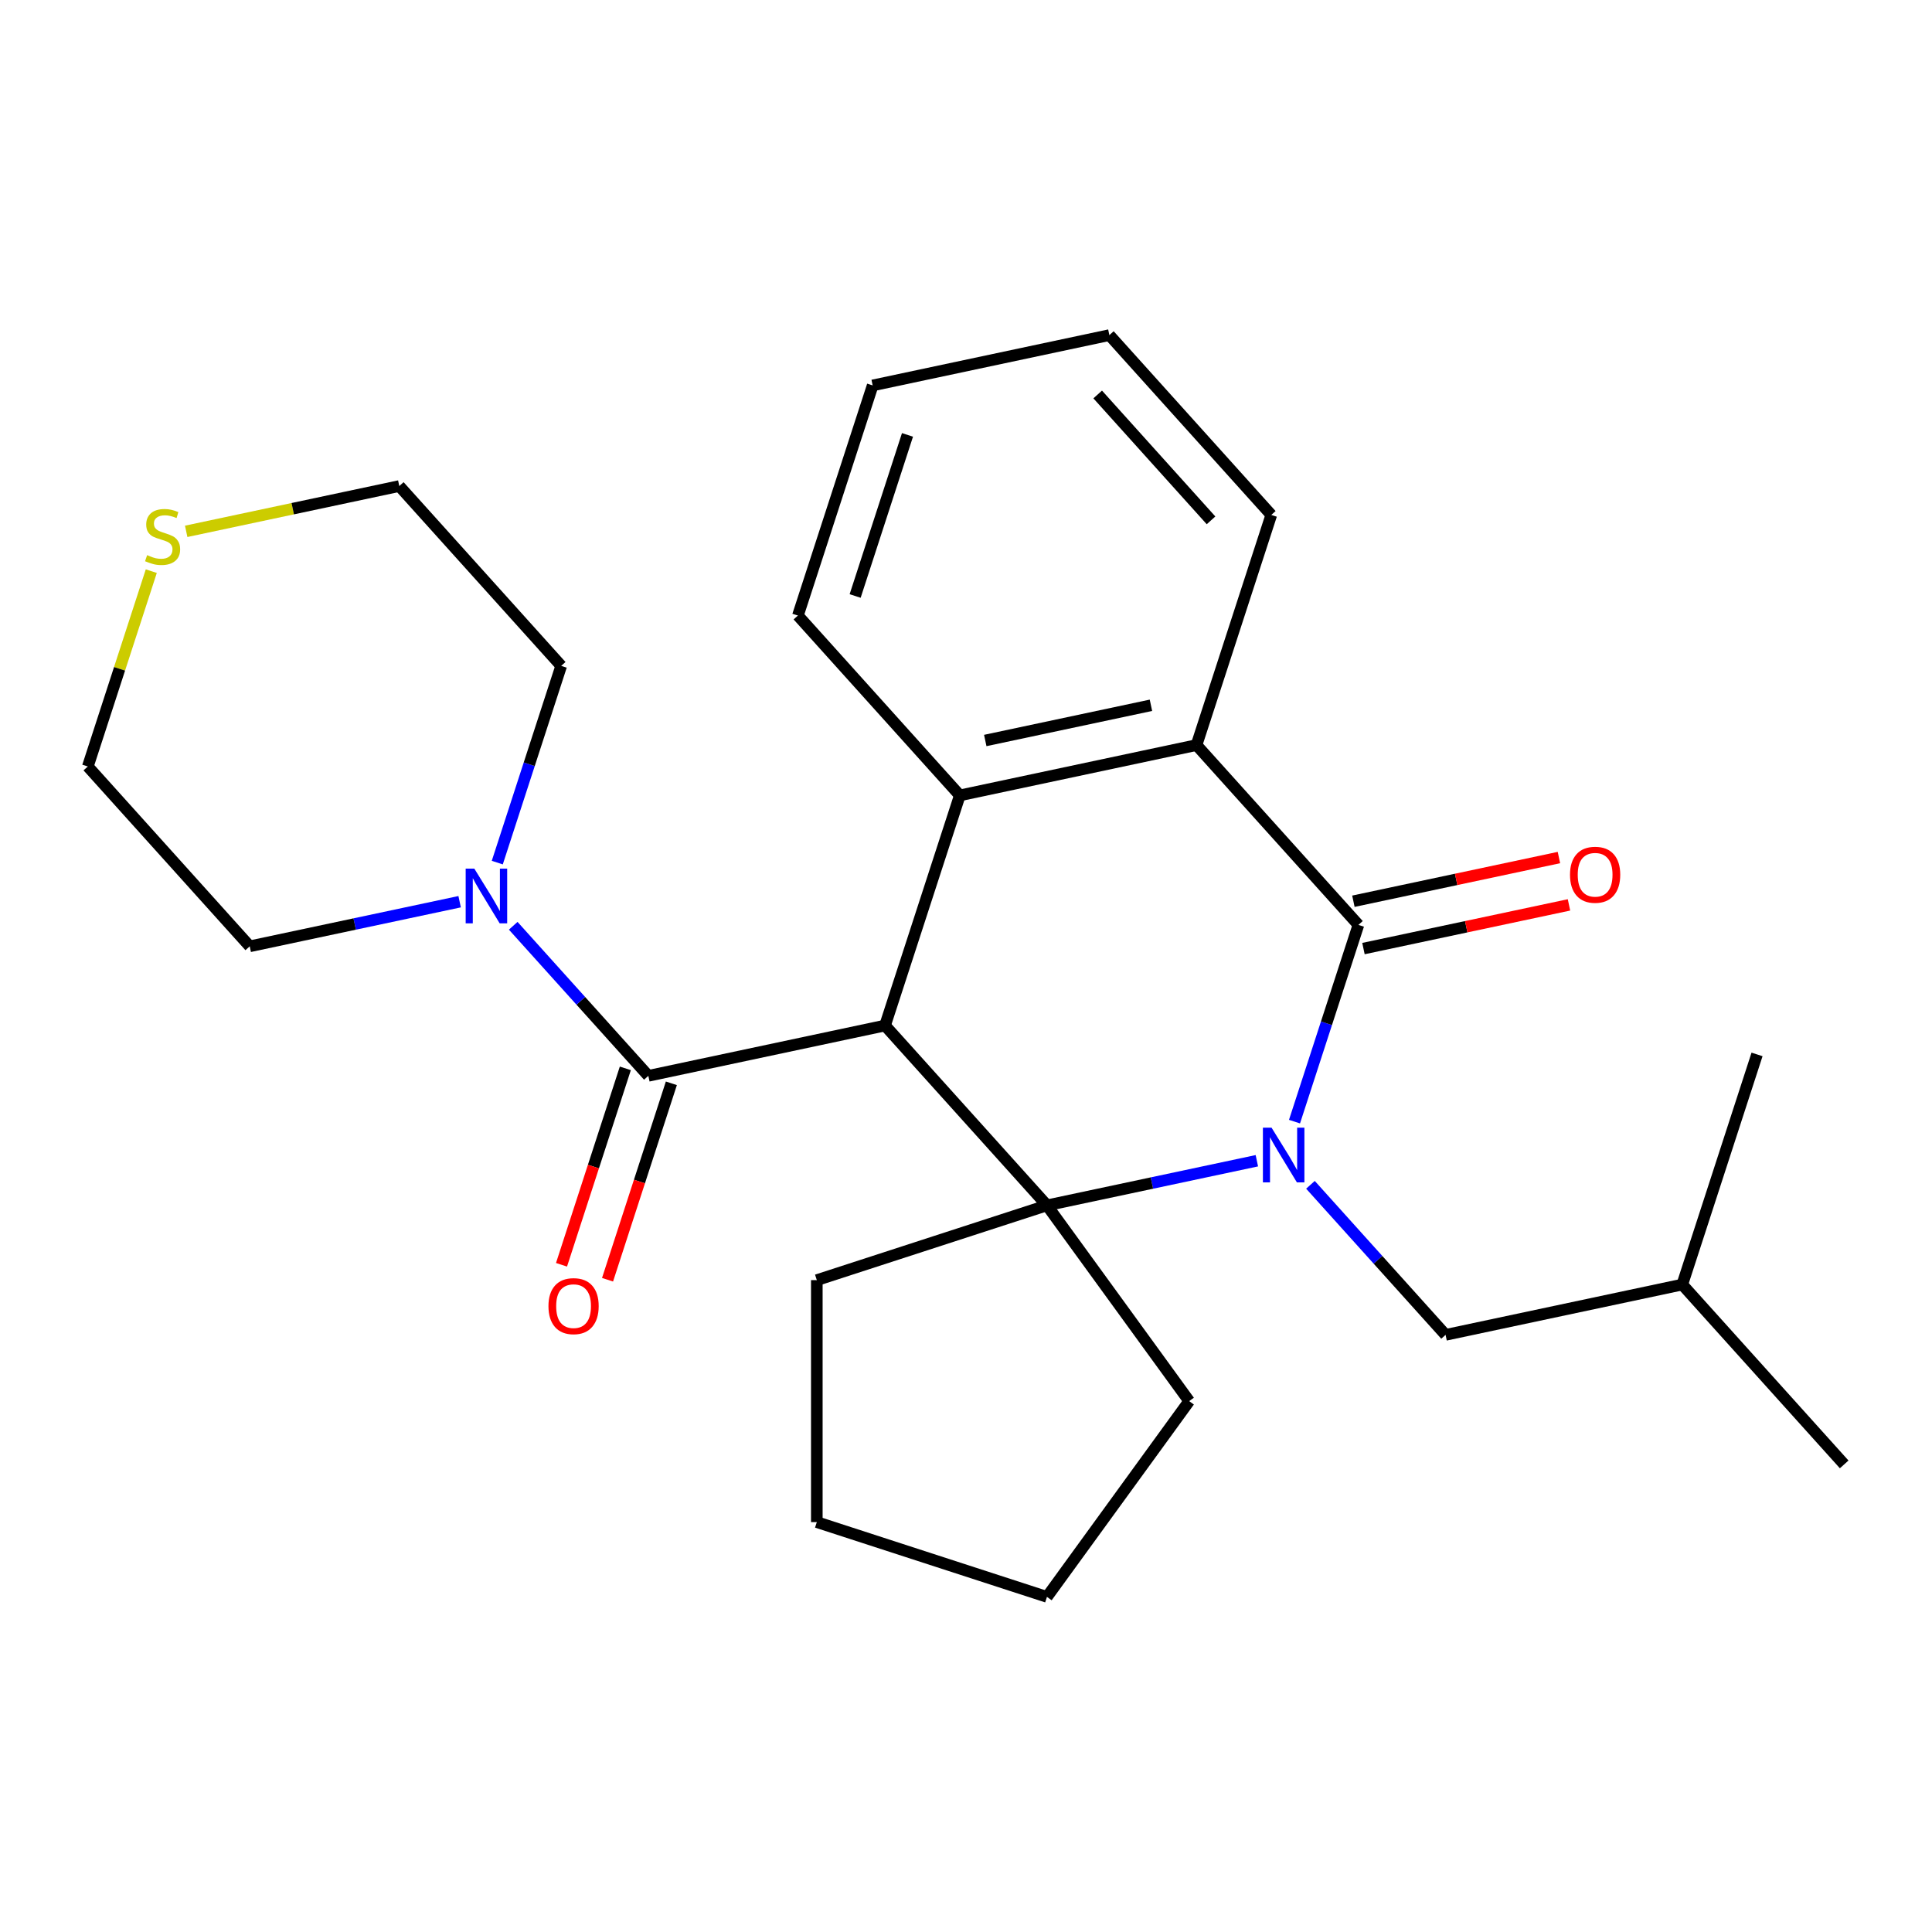 <?xml version='1.0' encoding='iso-8859-1'?>
<svg version='1.1' baseProfile='full'
              xmlns='http://www.w3.org/2000/svg'
                      xmlns:rdkit='http://www.rdkit.org/xml'
                      xmlns:xlink='http://www.w3.org/1999/xlink'
                  xml:space='preserve'
width='1000px' height='1000px' viewBox='0 0 1000 1000'>
<!-- END OF HEADER -->
<rect style='opacity:1.0;fill:#FFFFFF;stroke:none' width='1000' height='1000' x='0' y='0'> </rect>
<path class='bond-1' d='M 650.545,600.797 L 596.225,612.343' style='fill:none;fill-rule:evenodd;stroke:#0000FF;stroke-width:6px;stroke-linecap:butt;stroke-linejoin:miter;stroke-opacity:1' />
<path class='bond-1' d='M 596.225,612.343 L 541.904,623.889' style='fill:none;fill-rule:evenodd;stroke:#000000;stroke-width:6px;stroke-linecap:butt;stroke-linejoin:miter;stroke-opacity:1' />
<path class='bond-2' d='M 670.035,580.557 L 686.578,529.643' style='fill:none;fill-rule:evenodd;stroke:#0000FF;stroke-width:6px;stroke-linecap:butt;stroke-linejoin:miter;stroke-opacity:1' />
<path class='bond-2' d='M 686.578,529.643 L 703.121,478.729' style='fill:none;fill-rule:evenodd;stroke:#000000;stroke-width:6px;stroke-linecap:butt;stroke-linejoin:miter;stroke-opacity:1' />
<path class='bond-7' d='M 678.288,613.254 L 713.256,652.09' style='fill:none;fill-rule:evenodd;stroke:#0000FF;stroke-width:6px;stroke-linecap:butt;stroke-linejoin:miter;stroke-opacity:1' />
<path class='bond-7' d='M 713.256,652.09 L 748.225,690.927' style='fill:none;fill-rule:evenodd;stroke:#000000;stroke-width:6px;stroke-linecap:butt;stroke-linejoin:miter;stroke-opacity:1' />
<path class='bond-0' d='M 458.096,530.811 L 541.904,623.889' style='fill:none;fill-rule:evenodd;stroke:#000000;stroke-width:6px;stroke-linecap:butt;stroke-linejoin:miter;stroke-opacity:1' />
<path class='bond-3' d='M 458.096,530.811 L 335.583,556.852' style='fill:none;fill-rule:evenodd;stroke:#000000;stroke-width:6px;stroke-linecap:butt;stroke-linejoin:miter;stroke-opacity:1' />
<path class='bond-26' d='M 458.096,530.811 L 496.8,411.691' style='fill:none;fill-rule:evenodd;stroke:#000000;stroke-width:6px;stroke-linecap:butt;stroke-linejoin:miter;stroke-opacity:1' />
<path class='bond-11' d='M 541.904,623.889 L 615.524,725.218' style='fill:none;fill-rule:evenodd;stroke:#000000;stroke-width:6px;stroke-linecap:butt;stroke-linejoin:miter;stroke-opacity:1' />
<path class='bond-12' d='M 541.904,623.889 L 422.785,662.593' style='fill:none;fill-rule:evenodd;stroke:#000000;stroke-width:6px;stroke-linecap:butt;stroke-linejoin:miter;stroke-opacity:1' />
<path class='bond-5' d='M 703.121,478.729 L 619.313,385.651' style='fill:none;fill-rule:evenodd;stroke:#000000;stroke-width:6px;stroke-linecap:butt;stroke-linejoin:miter;stroke-opacity:1' />
<path class='bond-8' d='M 705.725,490.98 L 758.915,479.674' style='fill:none;fill-rule:evenodd;stroke:#000000;stroke-width:6px;stroke-linecap:butt;stroke-linejoin:miter;stroke-opacity:1' />
<path class='bond-8' d='M 758.915,479.674 L 812.106,468.368' style='fill:none;fill-rule:evenodd;stroke:#FF0000;stroke-width:6px;stroke-linecap:butt;stroke-linejoin:miter;stroke-opacity:1' />
<path class='bond-8' d='M 700.517,466.478 L 753.707,455.172' style='fill:none;fill-rule:evenodd;stroke:#000000;stroke-width:6px;stroke-linecap:butt;stroke-linejoin:miter;stroke-opacity:1' />
<path class='bond-8' d='M 753.707,455.172 L 806.898,443.866' style='fill:none;fill-rule:evenodd;stroke:#FF0000;stroke-width:6px;stroke-linecap:butt;stroke-linejoin:miter;stroke-opacity:1' />
<path class='bond-6' d='M 335.583,556.852 L 300.615,518.015' style='fill:none;fill-rule:evenodd;stroke:#000000;stroke-width:6px;stroke-linecap:butt;stroke-linejoin:miter;stroke-opacity:1' />
<path class='bond-6' d='M 300.615,518.015 L 265.646,479.179' style='fill:none;fill-rule:evenodd;stroke:#0000FF;stroke-width:6px;stroke-linecap:butt;stroke-linejoin:miter;stroke-opacity:1' />
<path class='bond-9' d='M 323.672,552.981 L 307.155,603.815' style='fill:none;fill-rule:evenodd;stroke:#000000;stroke-width:6px;stroke-linecap:butt;stroke-linejoin:miter;stroke-opacity:1' />
<path class='bond-9' d='M 307.155,603.815 L 290.638,654.649' style='fill:none;fill-rule:evenodd;stroke:#FF0000;stroke-width:6px;stroke-linecap:butt;stroke-linejoin:miter;stroke-opacity:1' />
<path class='bond-9' d='M 347.495,560.722 L 330.978,611.556' style='fill:none;fill-rule:evenodd;stroke:#000000;stroke-width:6px;stroke-linecap:butt;stroke-linejoin:miter;stroke-opacity:1' />
<path class='bond-9' d='M 330.978,611.556 L 314.461,662.39' style='fill:none;fill-rule:evenodd;stroke:#FF0000;stroke-width:6px;stroke-linecap:butt;stroke-linejoin:miter;stroke-opacity:1' />
<path class='bond-4' d='M 496.8,411.691 L 619.313,385.651' style='fill:none;fill-rule:evenodd;stroke:#000000;stroke-width:6px;stroke-linecap:butt;stroke-linejoin:miter;stroke-opacity:1' />
<path class='bond-4' d='M 509.969,383.283 L 595.727,365.054' style='fill:none;fill-rule:evenodd;stroke:#000000;stroke-width:6px;stroke-linecap:butt;stroke-linejoin:miter;stroke-opacity:1' />
<path class='bond-13' d='M 496.8,411.691 L 412.992,318.613' style='fill:none;fill-rule:evenodd;stroke:#000000;stroke-width:6px;stroke-linecap:butt;stroke-linejoin:miter;stroke-opacity:1' />
<path class='bond-14' d='M 619.313,385.651 L 658.017,266.531' style='fill:none;fill-rule:evenodd;stroke:#000000;stroke-width:6px;stroke-linecap:butt;stroke-linejoin:miter;stroke-opacity:1' />
<path class='bond-15' d='M 237.904,466.722 L 183.583,478.268' style='fill:none;fill-rule:evenodd;stroke:#0000FF;stroke-width:6px;stroke-linecap:butt;stroke-linejoin:miter;stroke-opacity:1' />
<path class='bond-15' d='M 183.583,478.268 L 129.263,489.814' style='fill:none;fill-rule:evenodd;stroke:#000000;stroke-width:6px;stroke-linecap:butt;stroke-linejoin:miter;stroke-opacity:1' />
<path class='bond-16' d='M 257.393,446.482 L 273.936,395.568' style='fill:none;fill-rule:evenodd;stroke:#0000FF;stroke-width:6px;stroke-linecap:butt;stroke-linejoin:miter;stroke-opacity:1' />
<path class='bond-16' d='M 273.936,395.568 L 290.479,344.654' style='fill:none;fill-rule:evenodd;stroke:#000000;stroke-width:6px;stroke-linecap:butt;stroke-linejoin:miter;stroke-opacity:1' />
<path class='bond-17' d='M 748.225,690.927 L 870.737,664.886' style='fill:none;fill-rule:evenodd;stroke:#000000;stroke-width:6px;stroke-linecap:butt;stroke-linejoin:miter;stroke-opacity:1' />
<path class='bond-10' d='M 96.37,275.021 L 151.521,263.298' style='fill:none;fill-rule:evenodd;stroke:#CCCC00;stroke-width:6px;stroke-linecap:butt;stroke-linejoin:miter;stroke-opacity:1' />
<path class='bond-10' d='M 151.521,263.298 L 206.671,251.575' style='fill:none;fill-rule:evenodd;stroke:#000000;stroke-width:6px;stroke-linecap:butt;stroke-linejoin:miter;stroke-opacity:1' />
<path class='bond-29' d='M 78.306,295.627 L 61.88,346.181' style='fill:none;fill-rule:evenodd;stroke:#CCCC00;stroke-width:6px;stroke-linecap:butt;stroke-linejoin:miter;stroke-opacity:1' />
<path class='bond-29' d='M 61.88,346.181 L 45.455,396.735' style='fill:none;fill-rule:evenodd;stroke:#000000;stroke-width:6px;stroke-linecap:butt;stroke-linejoin:miter;stroke-opacity:1' />
<path class='bond-21' d='M 615.524,725.218 L 541.904,826.547' style='fill:none;fill-rule:evenodd;stroke:#000000;stroke-width:6px;stroke-linecap:butt;stroke-linejoin:miter;stroke-opacity:1' />
<path class='bond-20' d='M 422.785,662.593 L 422.785,787.843' style='fill:none;fill-rule:evenodd;stroke:#000000;stroke-width:6px;stroke-linecap:butt;stroke-linejoin:miter;stroke-opacity:1' />
<path class='bond-28' d='M 412.992,318.613 L 451.696,199.494' style='fill:none;fill-rule:evenodd;stroke:#000000;stroke-width:6px;stroke-linecap:butt;stroke-linejoin:miter;stroke-opacity:1' />
<path class='bond-28' d='M 442.621,308.486 L 469.714,225.102' style='fill:none;fill-rule:evenodd;stroke:#000000;stroke-width:6px;stroke-linecap:butt;stroke-linejoin:miter;stroke-opacity:1' />
<path class='bond-25' d='M 658.017,266.531 L 574.208,173.453' style='fill:none;fill-rule:evenodd;stroke:#000000;stroke-width:6px;stroke-linecap:butt;stroke-linejoin:miter;stroke-opacity:1' />
<path class='bond-25' d='M 626.83,269.331 L 568.164,204.176' style='fill:none;fill-rule:evenodd;stroke:#000000;stroke-width:6px;stroke-linecap:butt;stroke-linejoin:miter;stroke-opacity:1' />
<path class='bond-18' d='M 129.263,489.814 L 45.455,396.735' style='fill:none;fill-rule:evenodd;stroke:#000000;stroke-width:6px;stroke-linecap:butt;stroke-linejoin:miter;stroke-opacity:1' />
<path class='bond-19' d='M 290.479,344.654 L 206.671,251.575' style='fill:none;fill-rule:evenodd;stroke:#000000;stroke-width:6px;stroke-linecap:butt;stroke-linejoin:miter;stroke-opacity:1' />
<path class='bond-23' d='M 870.737,664.886 L 954.545,757.965' style='fill:none;fill-rule:evenodd;stroke:#000000;stroke-width:6px;stroke-linecap:butt;stroke-linejoin:miter;stroke-opacity:1' />
<path class='bond-24' d='M 870.737,664.886 L 909.441,545.767' style='fill:none;fill-rule:evenodd;stroke:#000000;stroke-width:6px;stroke-linecap:butt;stroke-linejoin:miter;stroke-opacity:1' />
<path class='bond-27' d='M 422.785,787.843 L 541.904,826.547' style='fill:none;fill-rule:evenodd;stroke:#000000;stroke-width:6px;stroke-linecap:butt;stroke-linejoin:miter;stroke-opacity:1' />
<path class='bond-22' d='M 451.696,199.494 L 574.208,173.453' style='fill:none;fill-rule:evenodd;stroke:#000000;stroke-width:6px;stroke-linecap:butt;stroke-linejoin:miter;stroke-opacity:1' />
<path  class='atom-0' d='M 658.157 583.688
L 667.437 598.688
Q 668.357 600.168, 669.837 602.848
Q 671.317 605.528, 671.397 605.688
L 671.397 583.688
L 675.157 583.688
L 675.157 612.008
L 671.277 612.008
L 661.317 595.608
Q 660.157 593.688, 658.917 591.488
Q 657.717 589.288, 657.357 588.608
L 657.357 612.008
L 653.677 612.008
L 653.677 583.688
L 658.157 583.688
' fill='#0000FF'/>
<path  class='atom-7' d='M 245.515 449.613
L 254.795 464.613
Q 255.715 466.093, 257.195 468.773
Q 258.675 471.453, 258.755 471.613
L 258.755 449.613
L 262.515 449.613
L 262.515 477.933
L 258.635 477.933
L 248.675 461.533
Q 247.515 459.613, 246.275 457.413
Q 245.075 455.213, 244.715 454.533
L 244.715 477.933
L 241.035 477.933
L 241.035 449.613
L 245.515 449.613
' fill='#0000FF'/>
<path  class='atom-9' d='M 812.633 452.768
Q 812.633 445.968, 815.993 442.168
Q 819.353 438.368, 825.633 438.368
Q 831.913 438.368, 835.273 442.168
Q 838.633 445.968, 838.633 452.768
Q 838.633 459.648, 835.233 463.568
Q 831.833 467.448, 825.633 467.448
Q 819.393 467.448, 815.993 463.568
Q 812.633 459.688, 812.633 452.768
M 825.633 464.248
Q 829.953 464.248, 832.273 461.368
Q 834.633 458.448, 834.633 452.768
Q 834.633 447.208, 832.273 444.408
Q 829.953 441.568, 825.633 441.568
Q 821.313 441.568, 818.953 444.368
Q 816.633 447.168, 816.633 452.768
Q 816.633 458.488, 818.953 461.368
Q 821.313 464.248, 825.633 464.248
' fill='#FF0000'/>
<path  class='atom-10' d='M 283.879 676.051
Q 283.879 669.251, 287.239 665.451
Q 290.599 661.651, 296.879 661.651
Q 303.159 661.651, 306.519 665.451
Q 309.879 669.251, 309.879 676.051
Q 309.879 682.931, 306.479 686.851
Q 303.079 690.731, 296.879 690.731
Q 290.639 690.731, 287.239 686.851
Q 283.879 682.971, 283.879 676.051
M 296.879 687.531
Q 301.199 687.531, 303.519 684.651
Q 305.879 681.731, 305.879 676.051
Q 305.879 670.491, 303.519 667.691
Q 301.199 664.851, 296.879 664.851
Q 292.559 664.851, 290.199 667.651
Q 287.879 670.451, 287.879 676.051
Q 287.879 681.771, 290.199 684.651
Q 292.559 687.531, 296.879 687.531
' fill='#FF0000'/>
<path  class='atom-11' d='M 76.159 287.336
Q 76.479 287.456, 77.799 288.016
Q 79.119 288.576, 80.559 288.936
Q 82.039 289.256, 83.479 289.256
Q 86.159 289.256, 87.719 287.976
Q 89.279 286.656, 89.279 284.376
Q 89.279 282.816, 88.479 281.856
Q 87.719 280.896, 86.519 280.376
Q 85.319 279.856, 83.319 279.256
Q 80.799 278.496, 79.279 277.776
Q 77.799 277.056, 76.719 275.536
Q 75.679 274.016, 75.679 271.456
Q 75.679 267.896, 78.079 265.696
Q 80.519 263.496, 85.319 263.496
Q 88.599 263.496, 92.319 265.056
L 91.399 268.136
Q 87.999 266.736, 85.439 266.736
Q 82.679 266.736, 81.159 267.896
Q 79.639 269.016, 79.679 270.976
Q 79.679 272.496, 80.439 273.416
Q 81.239 274.336, 82.359 274.856
Q 83.519 275.376, 85.439 275.976
Q 87.999 276.776, 89.519 277.576
Q 91.039 278.376, 92.119 280.016
Q 93.239 281.616, 93.239 284.376
Q 93.239 288.296, 90.599 290.416
Q 87.999 292.496, 83.639 292.496
Q 81.119 292.496, 79.199 291.936
Q 77.319 291.416, 75.079 290.496
L 76.159 287.336
' fill='#CCCC00'/>
</svg>
